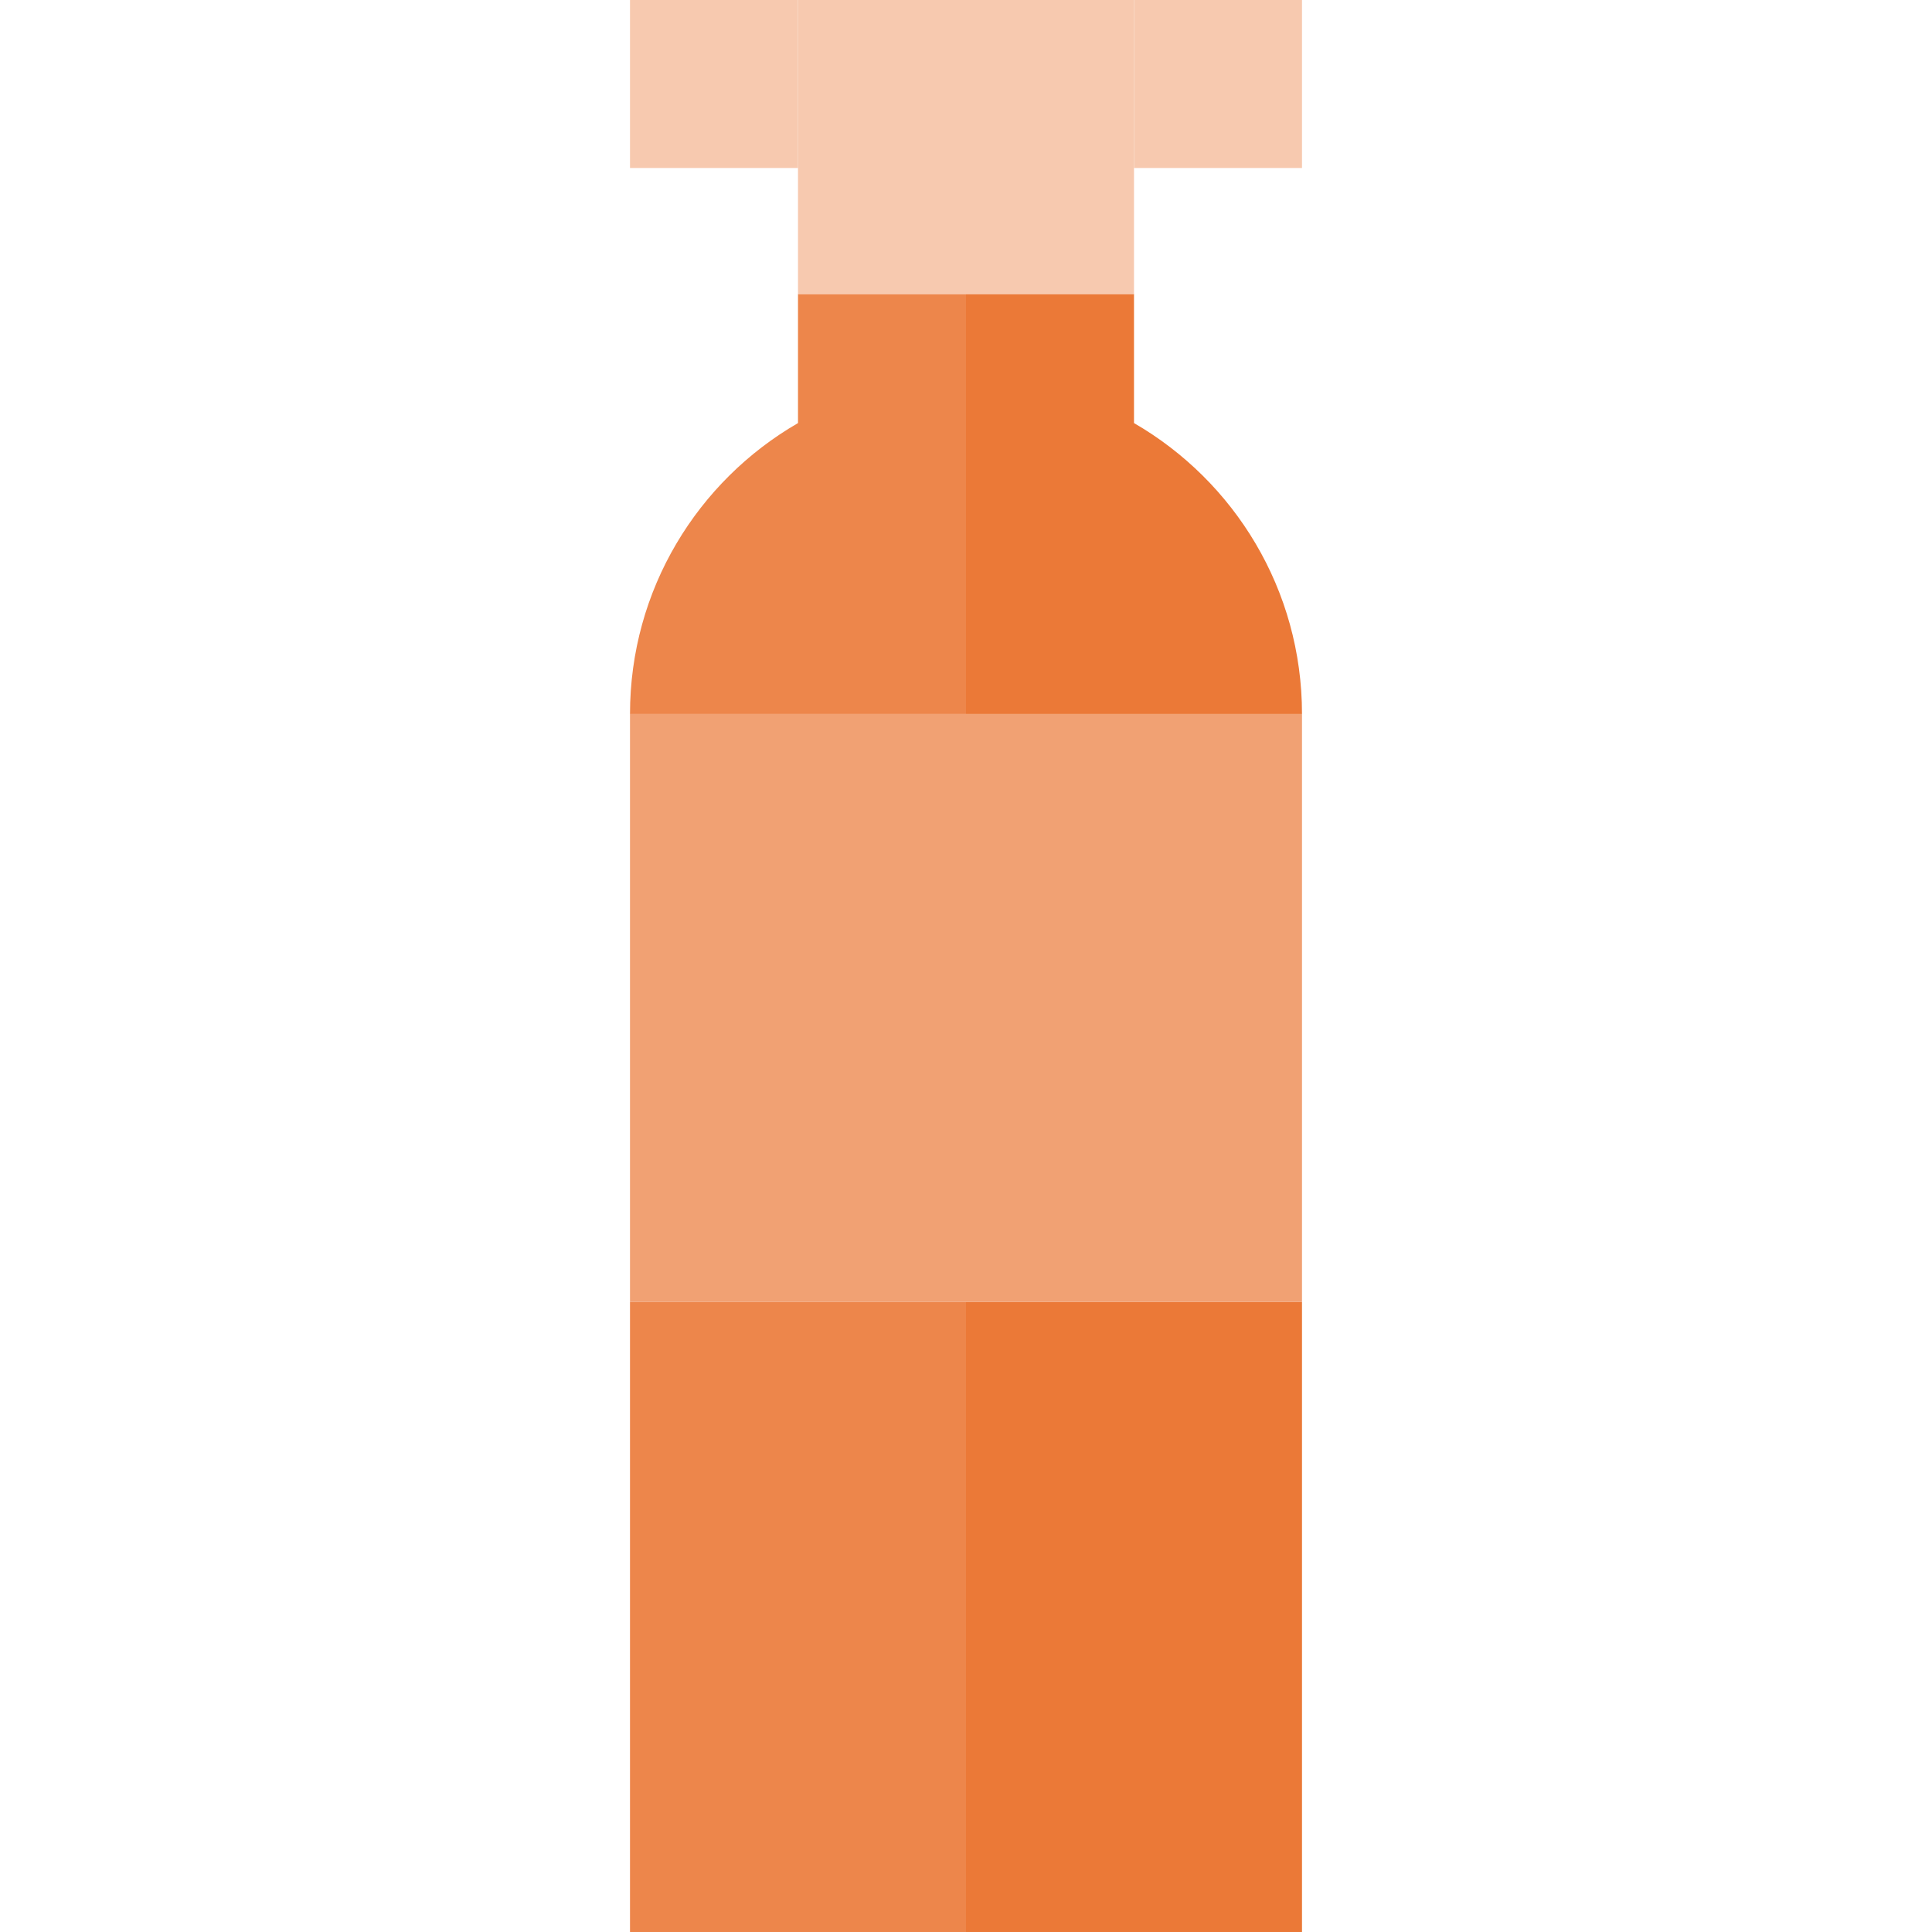 <?xml version="1.0" encoding="iso-8859-1"?>
<!-- Generator: Adobe Illustrator 19.0.0, SVG Export Plug-In . SVG Version: 6.00 Build 0)  -->
<svg version="1.1" id="Capa_1" xmlns="http://www.w3.org/2000/svg" xmlns:xlink="http://www.w3.org/1999/xlink" x="0px" y="0px"
	 viewBox="0 0 460 460" style="enable-background:new 0 0 460 460;" xml:space="preserve">
<g>
	<rect x="230" y="310" style="fill:#EB7937;" width="80" height="150"/>
	<path style="fill:#EB7937;" d="M230,70v100h80c0-29.61-16.09-55.44-40-69.27V70H230z"/>
	<rect x="150" y="310" style="fill:#ed864b;" width="80" height="150"/>
	<path style="fill:#ed864b;" d="M230,70h-40v30.73c-23.91,13.83-40,39.66-40,69.27h80V70z"/>
	<rect x="230" y="170" style="fill:#f1a173;" width="80" height="140"/>
	<rect x="150" y="170" style="fill:#f1a173;" width="80" height="140"/>
	<rect x="190" style="fill:#f7c9af;" width="80" height="70"/>
	<rect x="270" style="fill:#f7c9af;" width="40" height="40"/>
	<rect x="150" style="fill:#f7c9af;" width="40" height="40"/>
</g>
<g>
</g>
<g>
</g>
<g>
</g>
<g>
</g>
<g>
</g>
<g>
</g>
<g>
</g>
<g>
</g>
<g>
</g>
<g>
</g>
<g>
</g>
<g>
</g>
<g>
</g>
<g>
</g>
<g>
</g>
</svg>
